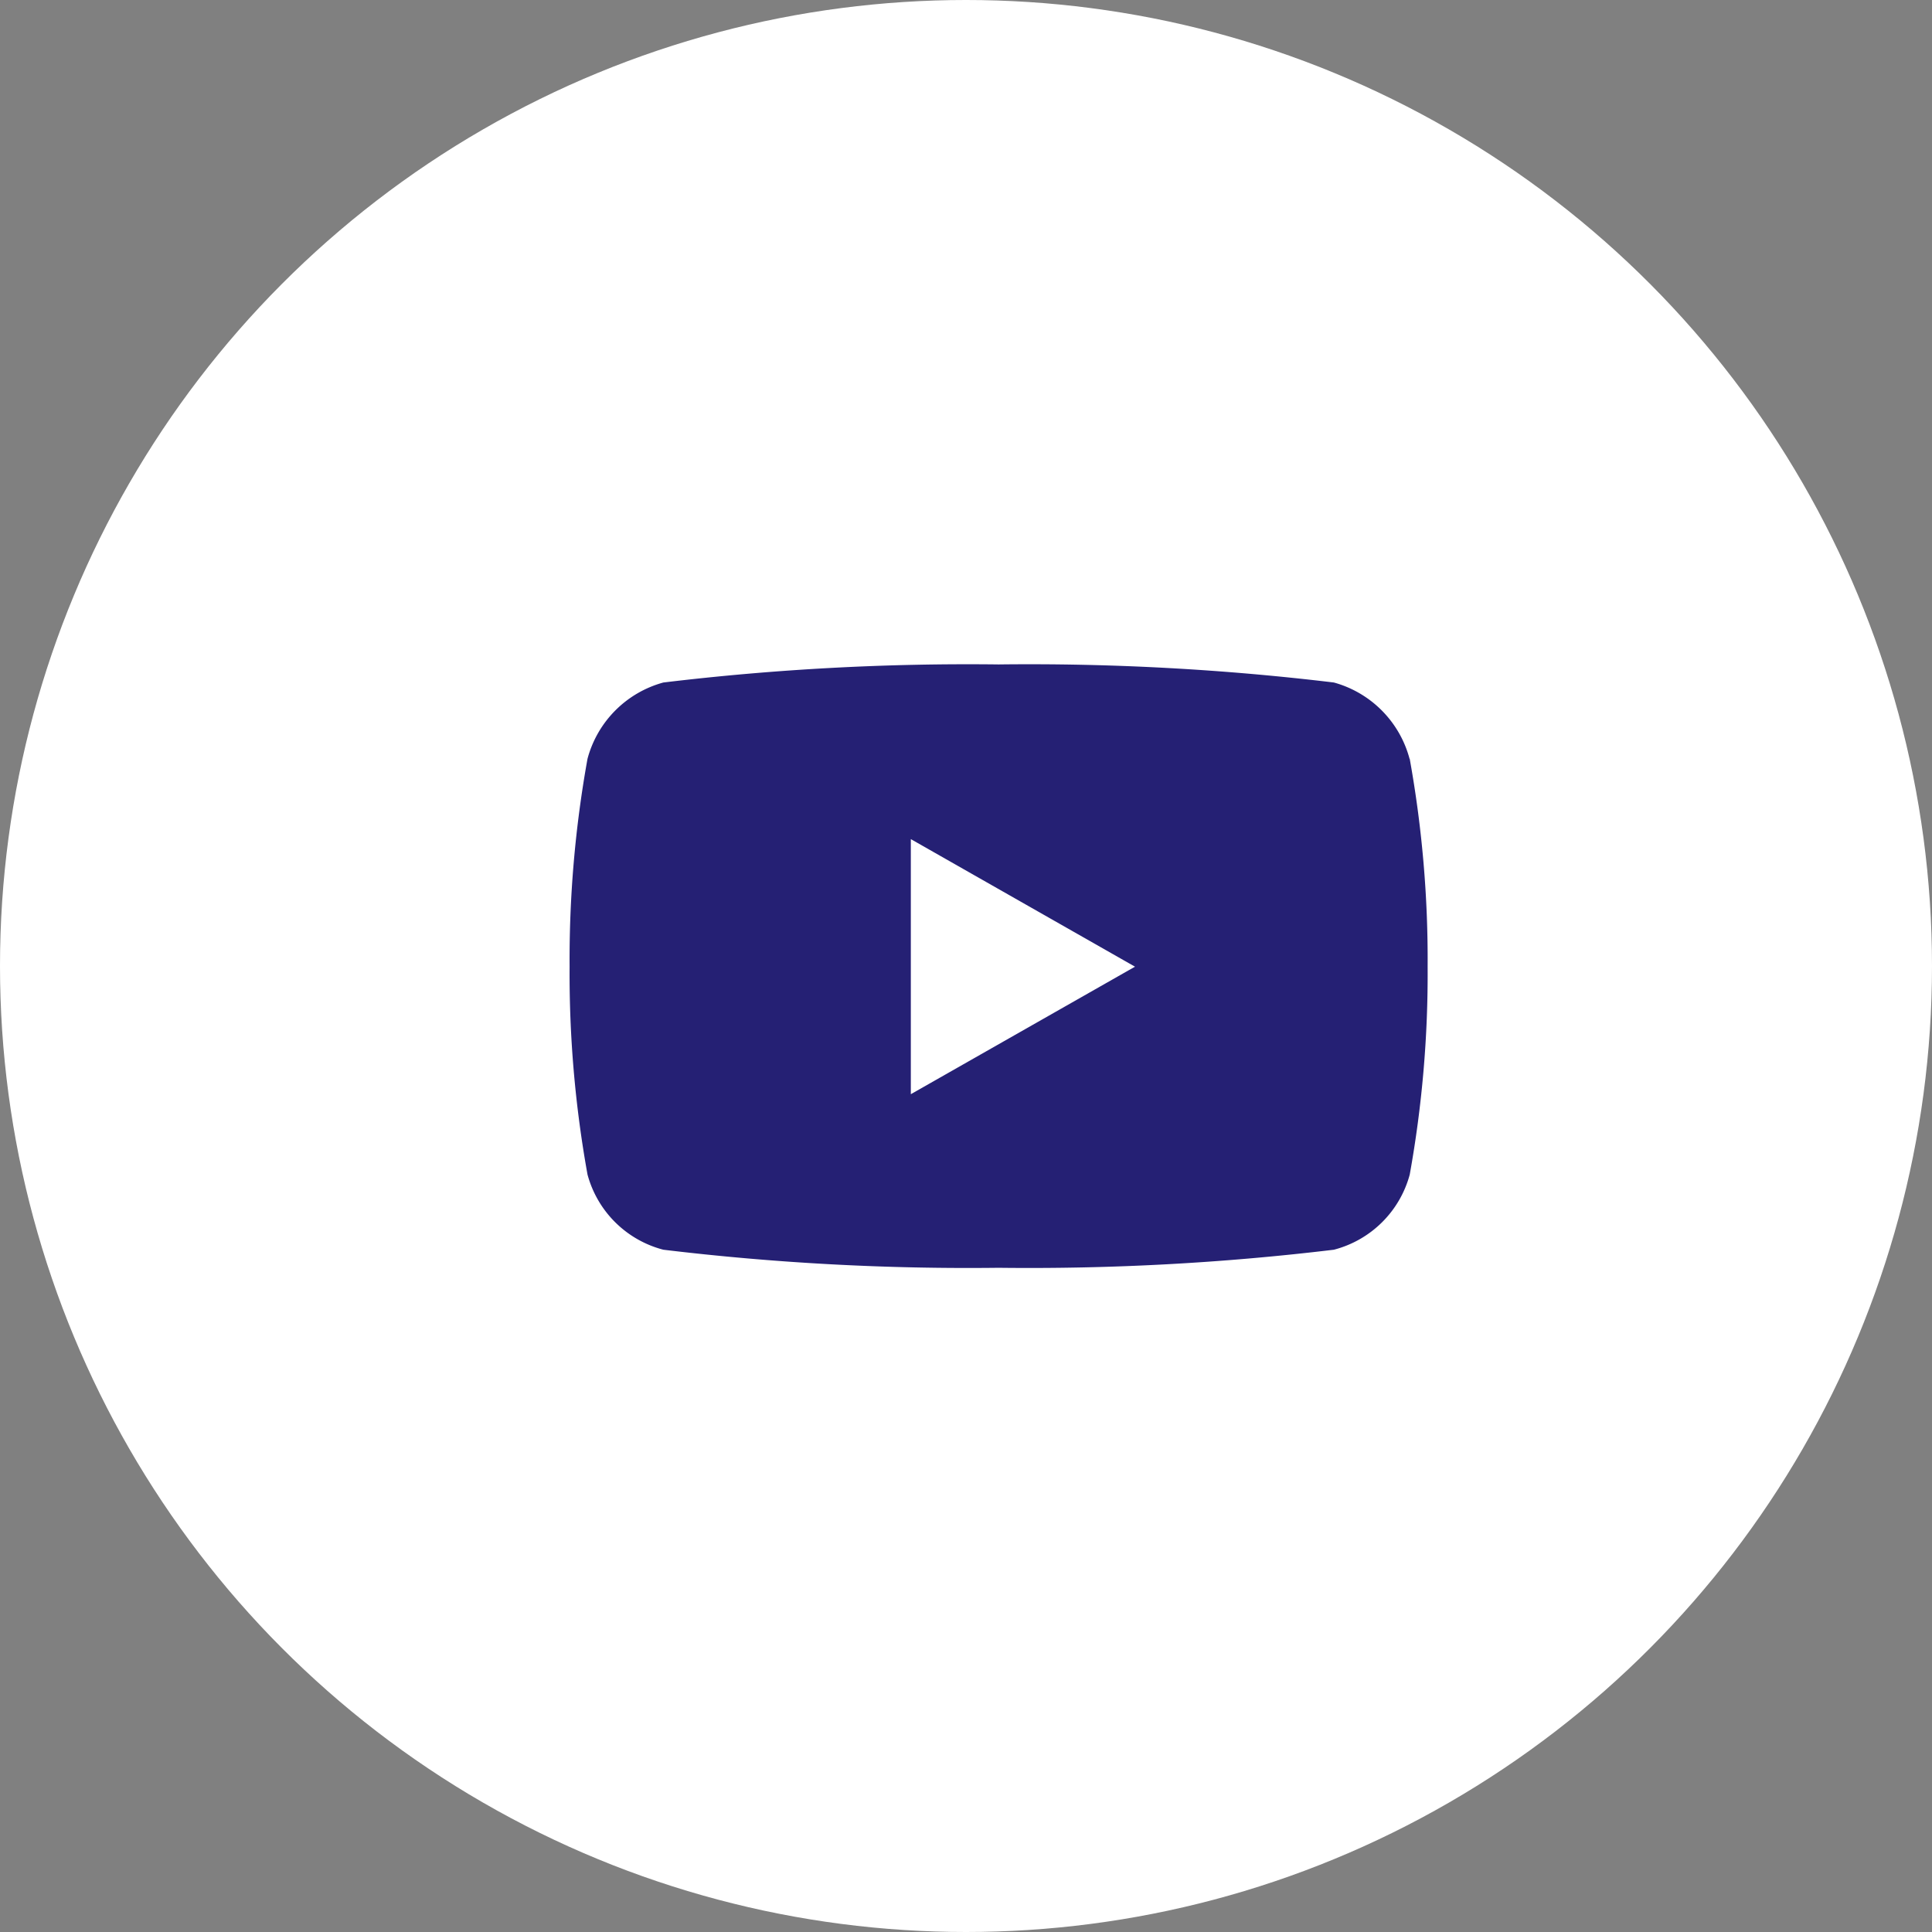 <svg xmlns="http://www.w3.org/2000/svg" width="34" height="34" viewBox="0 0 34 34">
  <rect x="0" y="0" width="34" height="34" fill="#808080" stroke="none"/>
  <g id="Groupe_62" data-name="Groupe 62" transform="translate(-0.243)">
    <circle id="Ellipse_4" data-name="Ellipse 4" cx="17" cy="17" r="17" transform="translate(0.243 0)" fill="#fff"/>
    <path id="Icon_awesome-youtube" data-name="Icon awesome-youtube" d="M15.832,6.161A1.9,1.9,0,0,0,14.5,4.818,44.831,44.831,0,0,0,8.6,4.5a44.831,44.831,0,0,0-5.9.318A1.9,1.9,0,0,0,1.365,6.161,19.9,19.9,0,0,0,1.05,9.818a19.9,19.9,0,0,0,.315,3.658A1.869,1.869,0,0,0,2.7,14.8a44.831,44.831,0,0,0,5.9.318,44.831,44.831,0,0,0,5.9-.318,1.869,1.869,0,0,0,1.335-1.322,19.9,19.9,0,0,0,.315-3.658,19.9,19.9,0,0,0-.315-3.658Zm-8.777,5.9V7.574L11,9.819,7.055,12.063Z" transform="translate(9.217 7.193)" fill="#252074"/>
  </g>
</svg>
